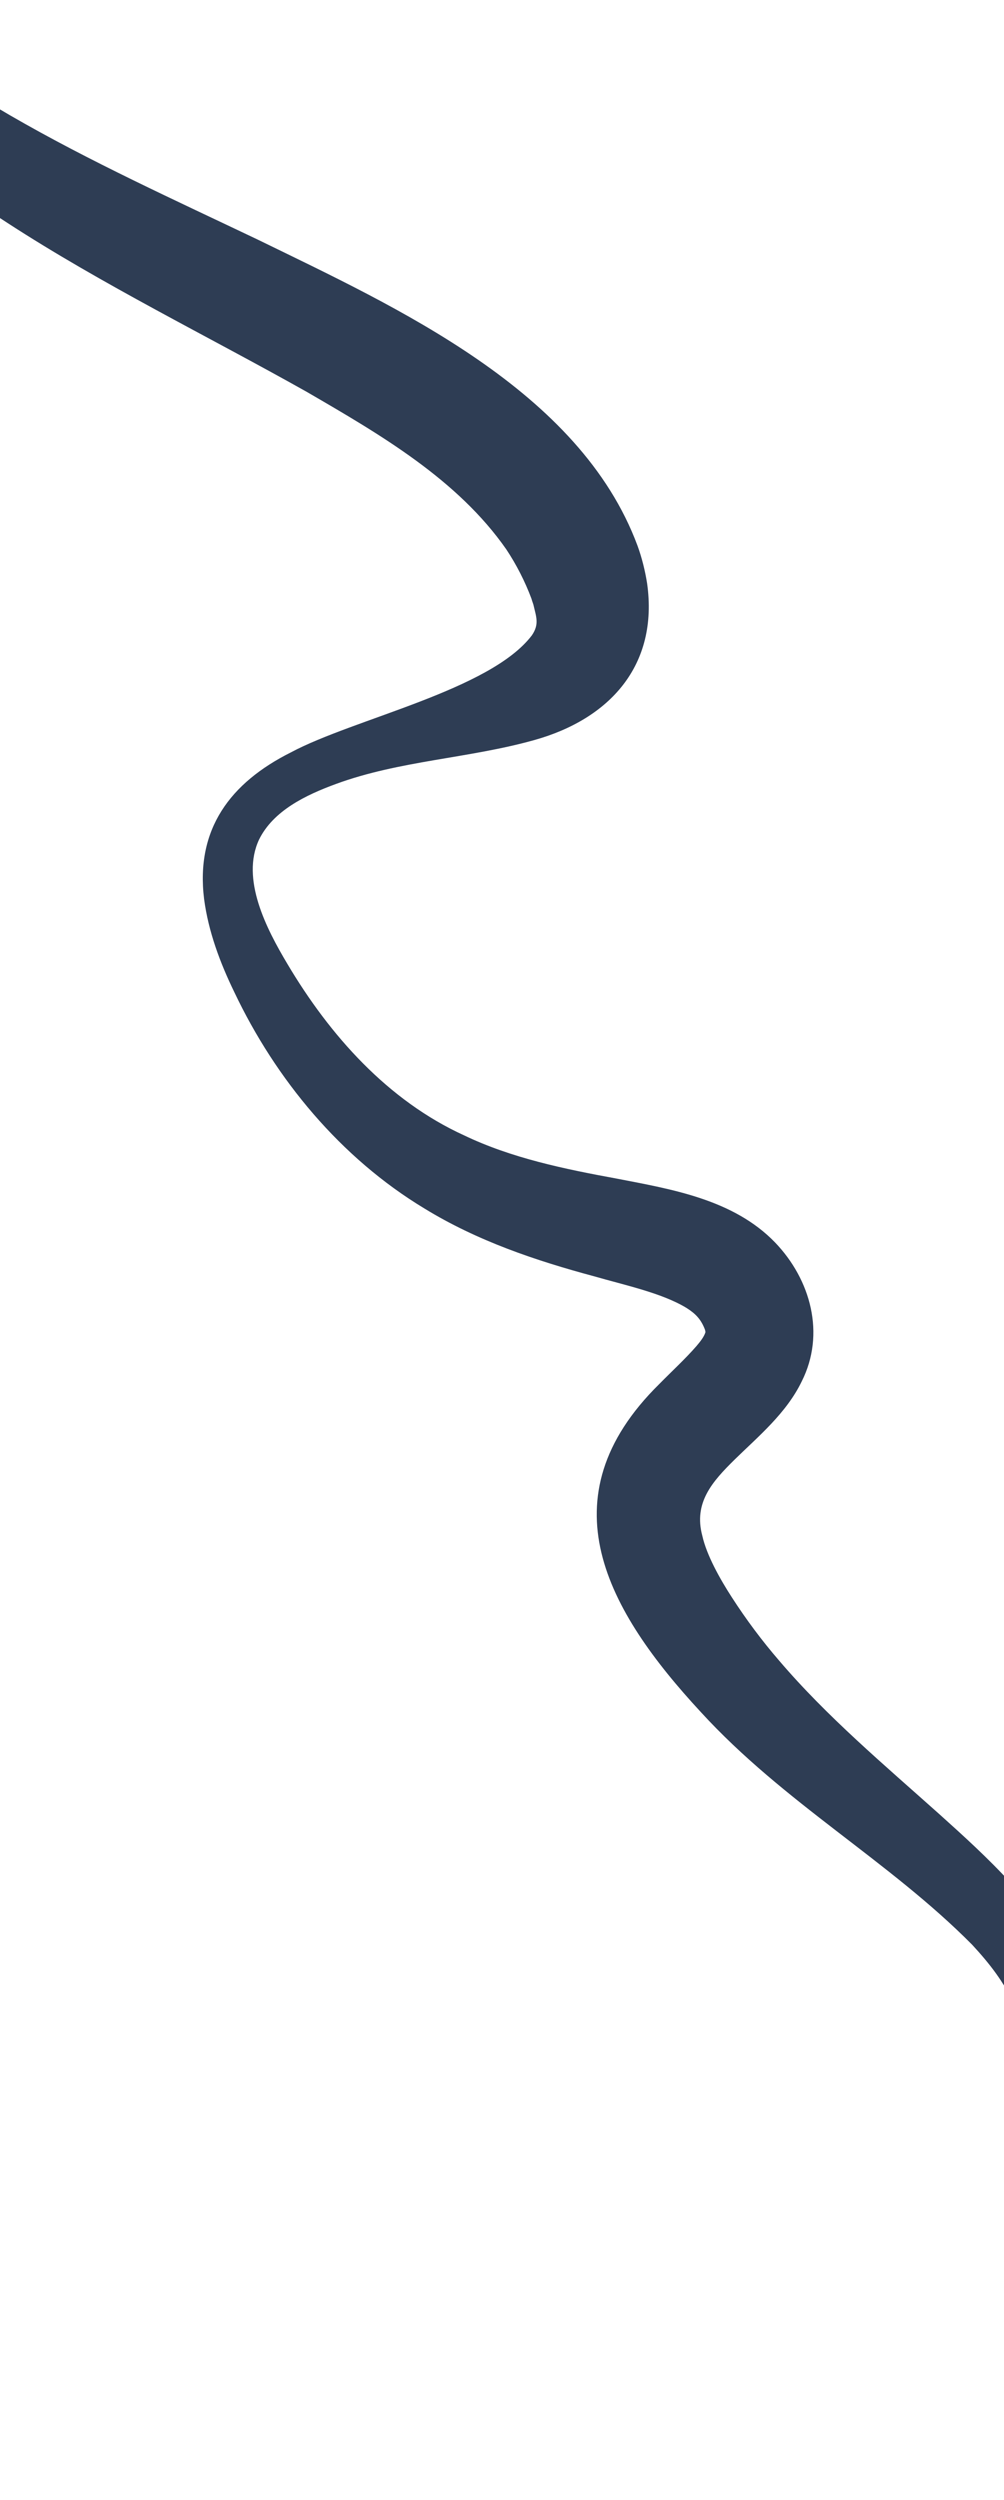 <svg xmlns="http://www.w3.org/2000/svg" fill="none" viewBox="0 0 390 971" height="971" width="390">
<path fill="#2E3D54" d="M-79.74 -21.223C-32.194 33.104 35.896 62.424 100.094 93.045C154.148 119.422 225.147 151.496 247.629 211.908C249.347 216.605 250.601 221.704 251.374 226.604C255.835 258.421 236.828 279.257 207.514 287.436C182.042 294.575 155.272 295.379 130.535 304.464C118.817 308.755 106.183 314.811 100.638 326.058C93.447 341.411 103.549 360.791 111.584 374.274C128.109 402.148 150.673 427.453 180.308 440.964C198.699 449.778 219.181 454.01 239.59 457.748C260.83 461.872 284.859 465.78 301.057 482.526C314.922 496.957 320.728 518.035 311.429 536.507C305.467 548.844 294.624 557.81 285.429 566.81C276.667 575.427 269.374 583.614 272.81 596.446C274.484 604.007 279.7 613.297 284.317 620.416C289.833 628.978 295.984 637.218 302.651 644.943C321.197 666.698 343.325 685.301 365.005 704.685C383.49 721.312 403.805 739.815 415.036 763.302C416.858 767.077 418.553 771.44 419.703 775.493C424.219 792.272 426.907 809.496 429.316 826.196C433.555 855.658 436.599 885.309 439.426 914.894C440.866 929.015 442.157 945.323 443.383 959.271C444.149 972.693 424.558 975.24 422.55 961.045C418.597 913.584 413.125 865.95 404.343 819.147C402.303 808.83 399.923 797.624 397.106 787.751L396.408 785.205C396.292 784.746 396.157 784.455 396.038 784.081L395.664 783.022L394.937 780.904L394.023 778.829C390.145 769.93 384.397 762.617 377.639 755.302C345.319 722.66 304.524 700.239 272.183 664.876C235.834 625.61 211.089 581.888 256.059 537.562C260.991 532.544 266.346 527.622 270.513 522.81C271.967 521.106 273.472 519.215 274.029 517.413C274.027 517.078 273.897 516.5 273.695 516.037C272.229 512.406 270.273 510.254 266.683 507.984C257.147 502.173 242.771 499.151 230.808 495.695C208.1 489.592 185.4 481.958 164.842 469.336C132.368 449.739 107.101 419.207 91.016 385.319C85.537 374.044 80.948 361.881 79.274 349.115C75.946 321.982 89.463 304.011 112.978 292.218C137.513 279.084 190.467 268.084 206.616 246.736C209.578 242.372 208.289 239.585 207.187 234.789L206.669 233.276L206.443 232.512C203.967 225.883 200.61 219.294 196.677 213.372C177.791 186.28 147.825 168.824 119.085 152.152C80.682 130.55 39.841 110.605 2.74 86.481C-35.937 61.44 -72.695 30.947 -96.73 -8.996C-102.904 -19.537 -89.022 -31.039 -79.773 -21.226L-79.74 -21.223Z"></path>
</svg>
